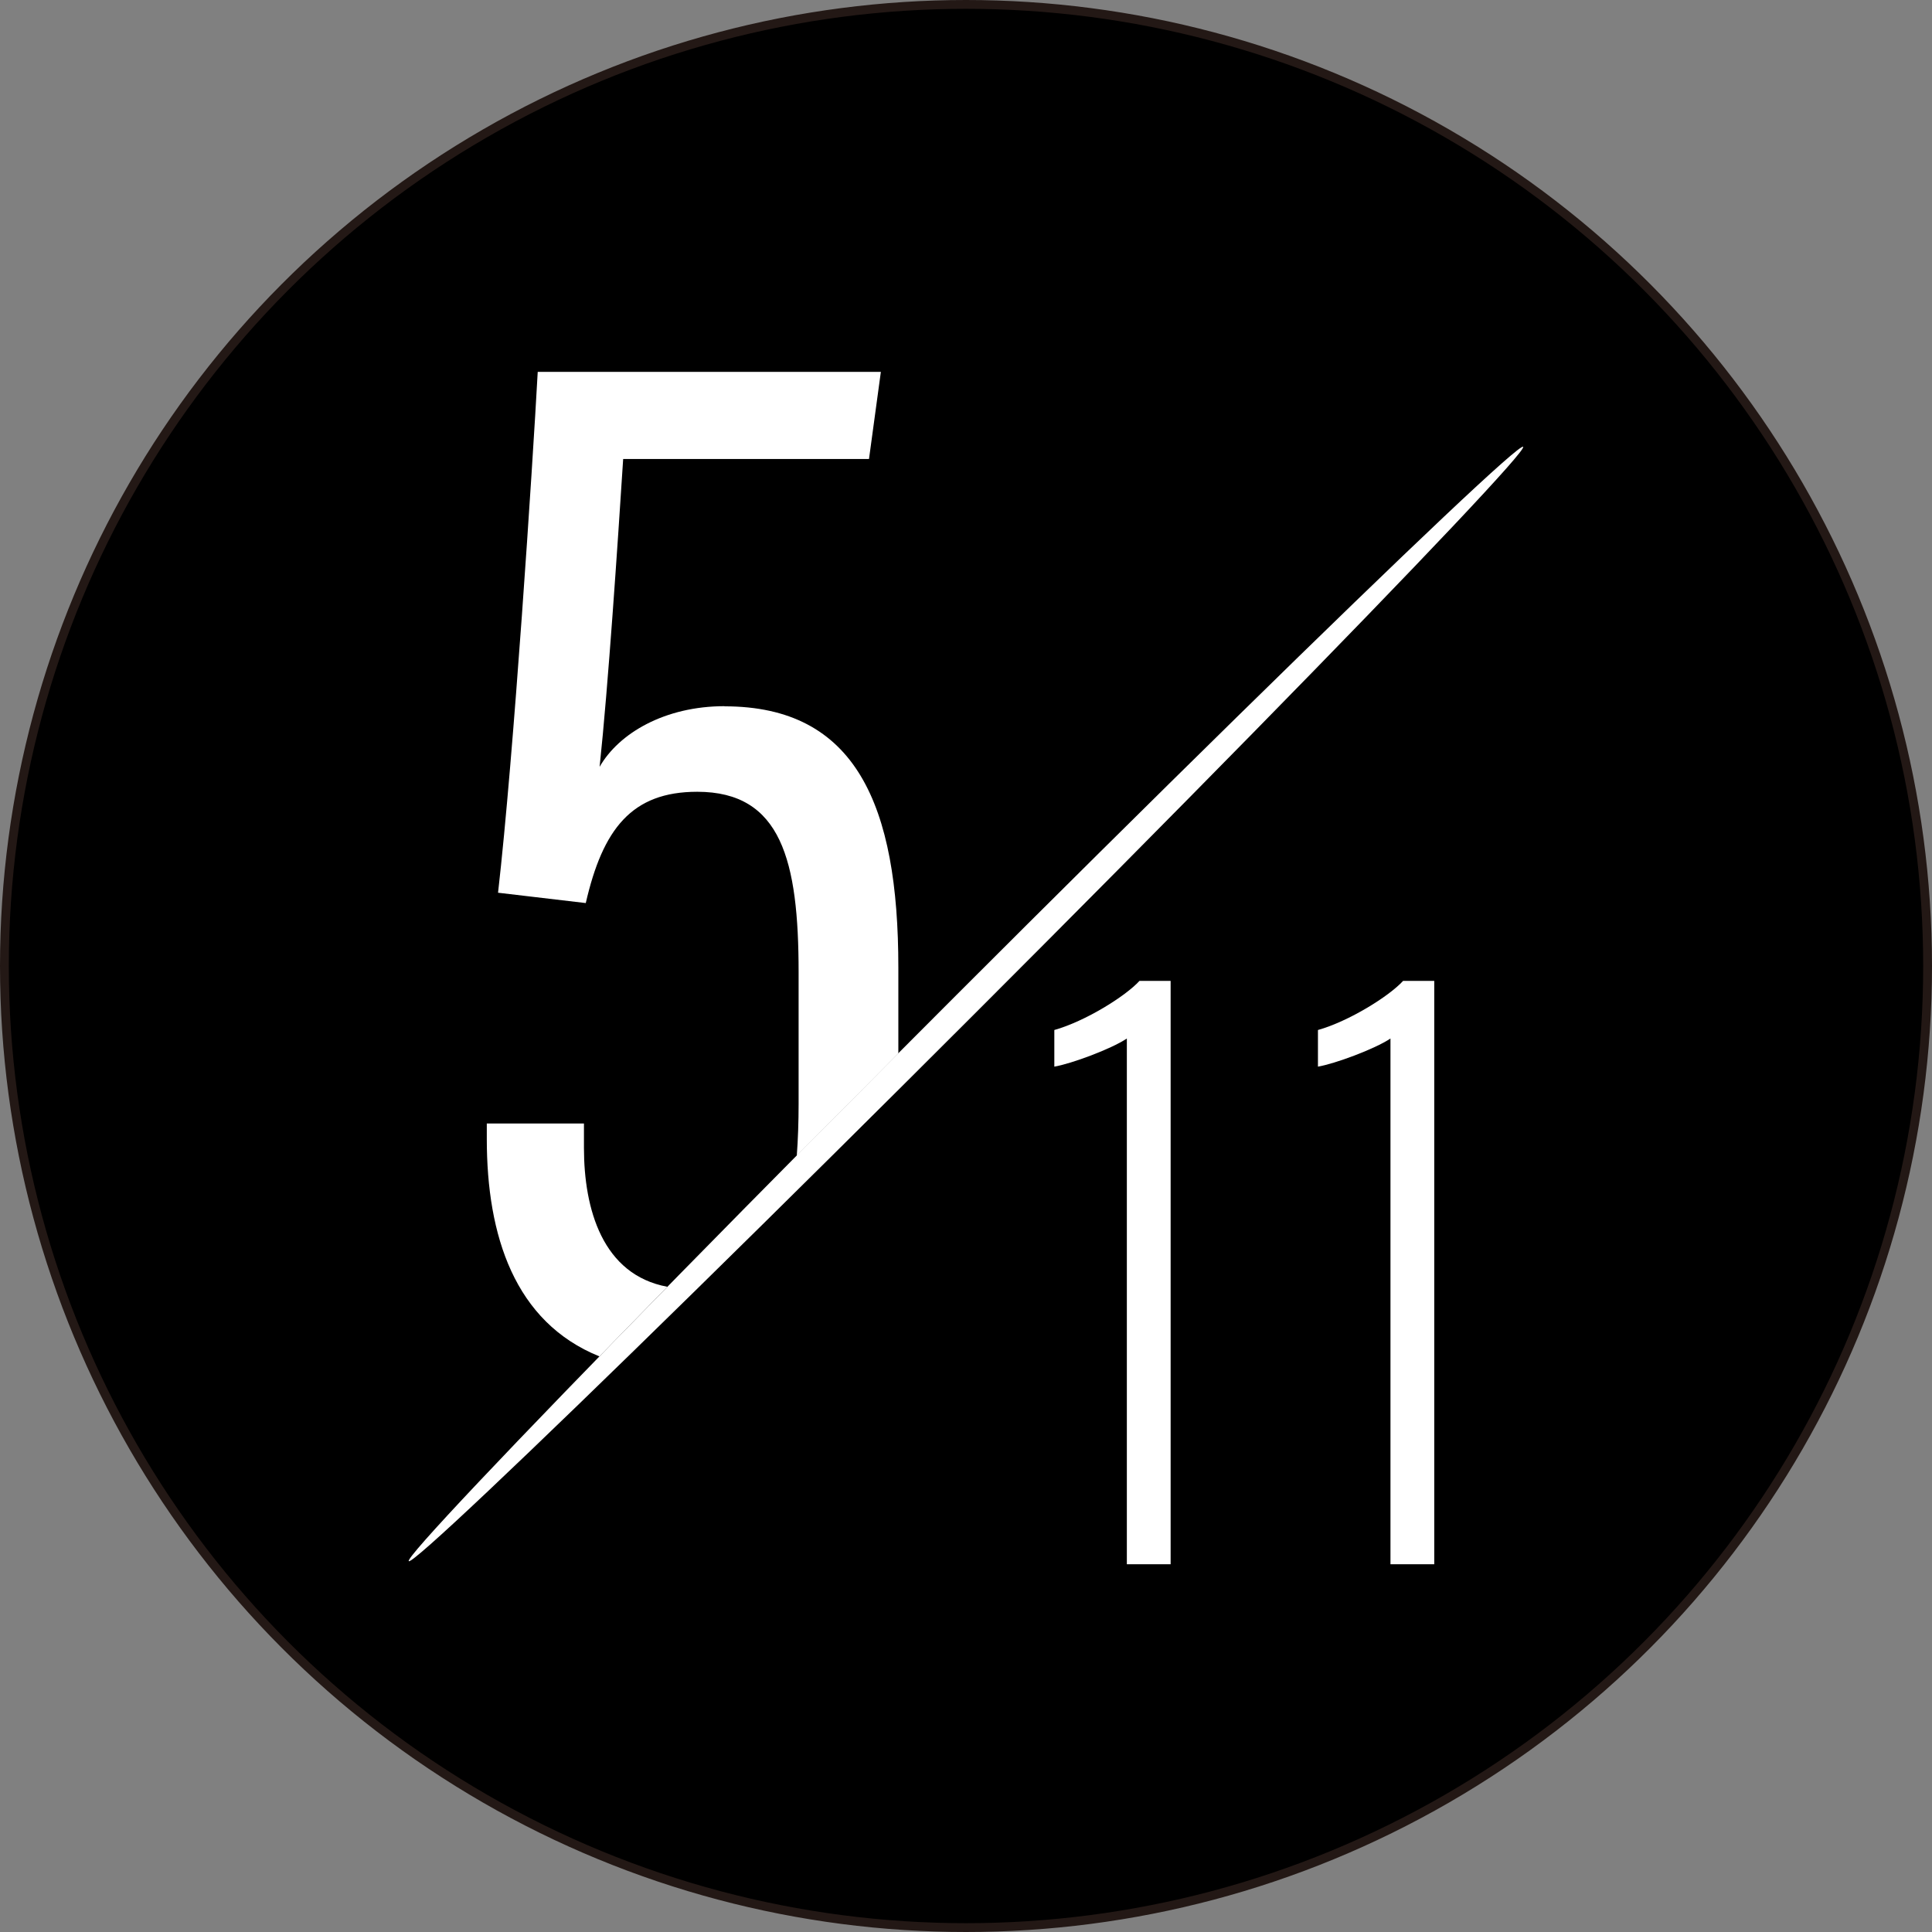 <?xml version="1.0" encoding="UTF-8"?><svg id="_レイヤー_2" xmlns="http://www.w3.org/2000/svg" viewBox="0 0 127.08 127.08"><rect x="0" y="0" width="127.08" height="127.08" fill="#808080" stroke="none"/><defs><style>.cls-1{fill:#fff;}.cls-2{stroke:#231815;stroke-miterlimit:10;stroke-width:.58px;}</style></defs><g id="_レイヤー_1-2"><circle class="cls-2" cx="63.54" cy="63.54" r="63.25"/><path class="cls-1" d="m74.12,102.89v-34.58c-1.05.7-3.66,1.66-4.77,1.85v-2.41c2.03-.57,4.68-2.22,5.6-3.23h2.05v38.37h-2.87Z"/><path class="cls-1" d="m91.46,102.89v-34.58c-1.05.7-3.66,1.66-4.77,1.85v-2.41c2.03-.57,4.68-2.22,5.6-3.23h2.05v38.37h-2.87Z"/><path class="cls-1" d="m47.66,46.45c-3.92,0-6.95,1.77-8.22,3.99.56-5.24,1.19-14.66,1.55-20.25h16.17l.78-5.73h-22.57c-.34,6.21-1.58,25.28-2.61,34.26l5.77.68c1.12-4.87,3.02-7.32,7.33-7.32,5.54,0,6.67,4.53,6.67,11.89v8.63c0,1.2-.04,2.34-.12,3.42,2.15-2.17,4.38-4.42,6.68-6.73v-5.66c0-10.68-2.79-17.17-11.43-17.17Z"/><path class="cls-1" d="m38.41,75.5v-1.6h-6.39v1.02c0,6.35,1.82,12.04,7.41,14.3,1.4-1.44,2.89-2.97,4.47-4.58-4.27-.79-5.49-5.11-5.49-9.14Z"/><ellipse class="cls-1" cx="63.54" cy="66.04" rx="51.83" ry=".86" transform="translate(-28.09 64.27) rotate(-45)"/></g></svg>